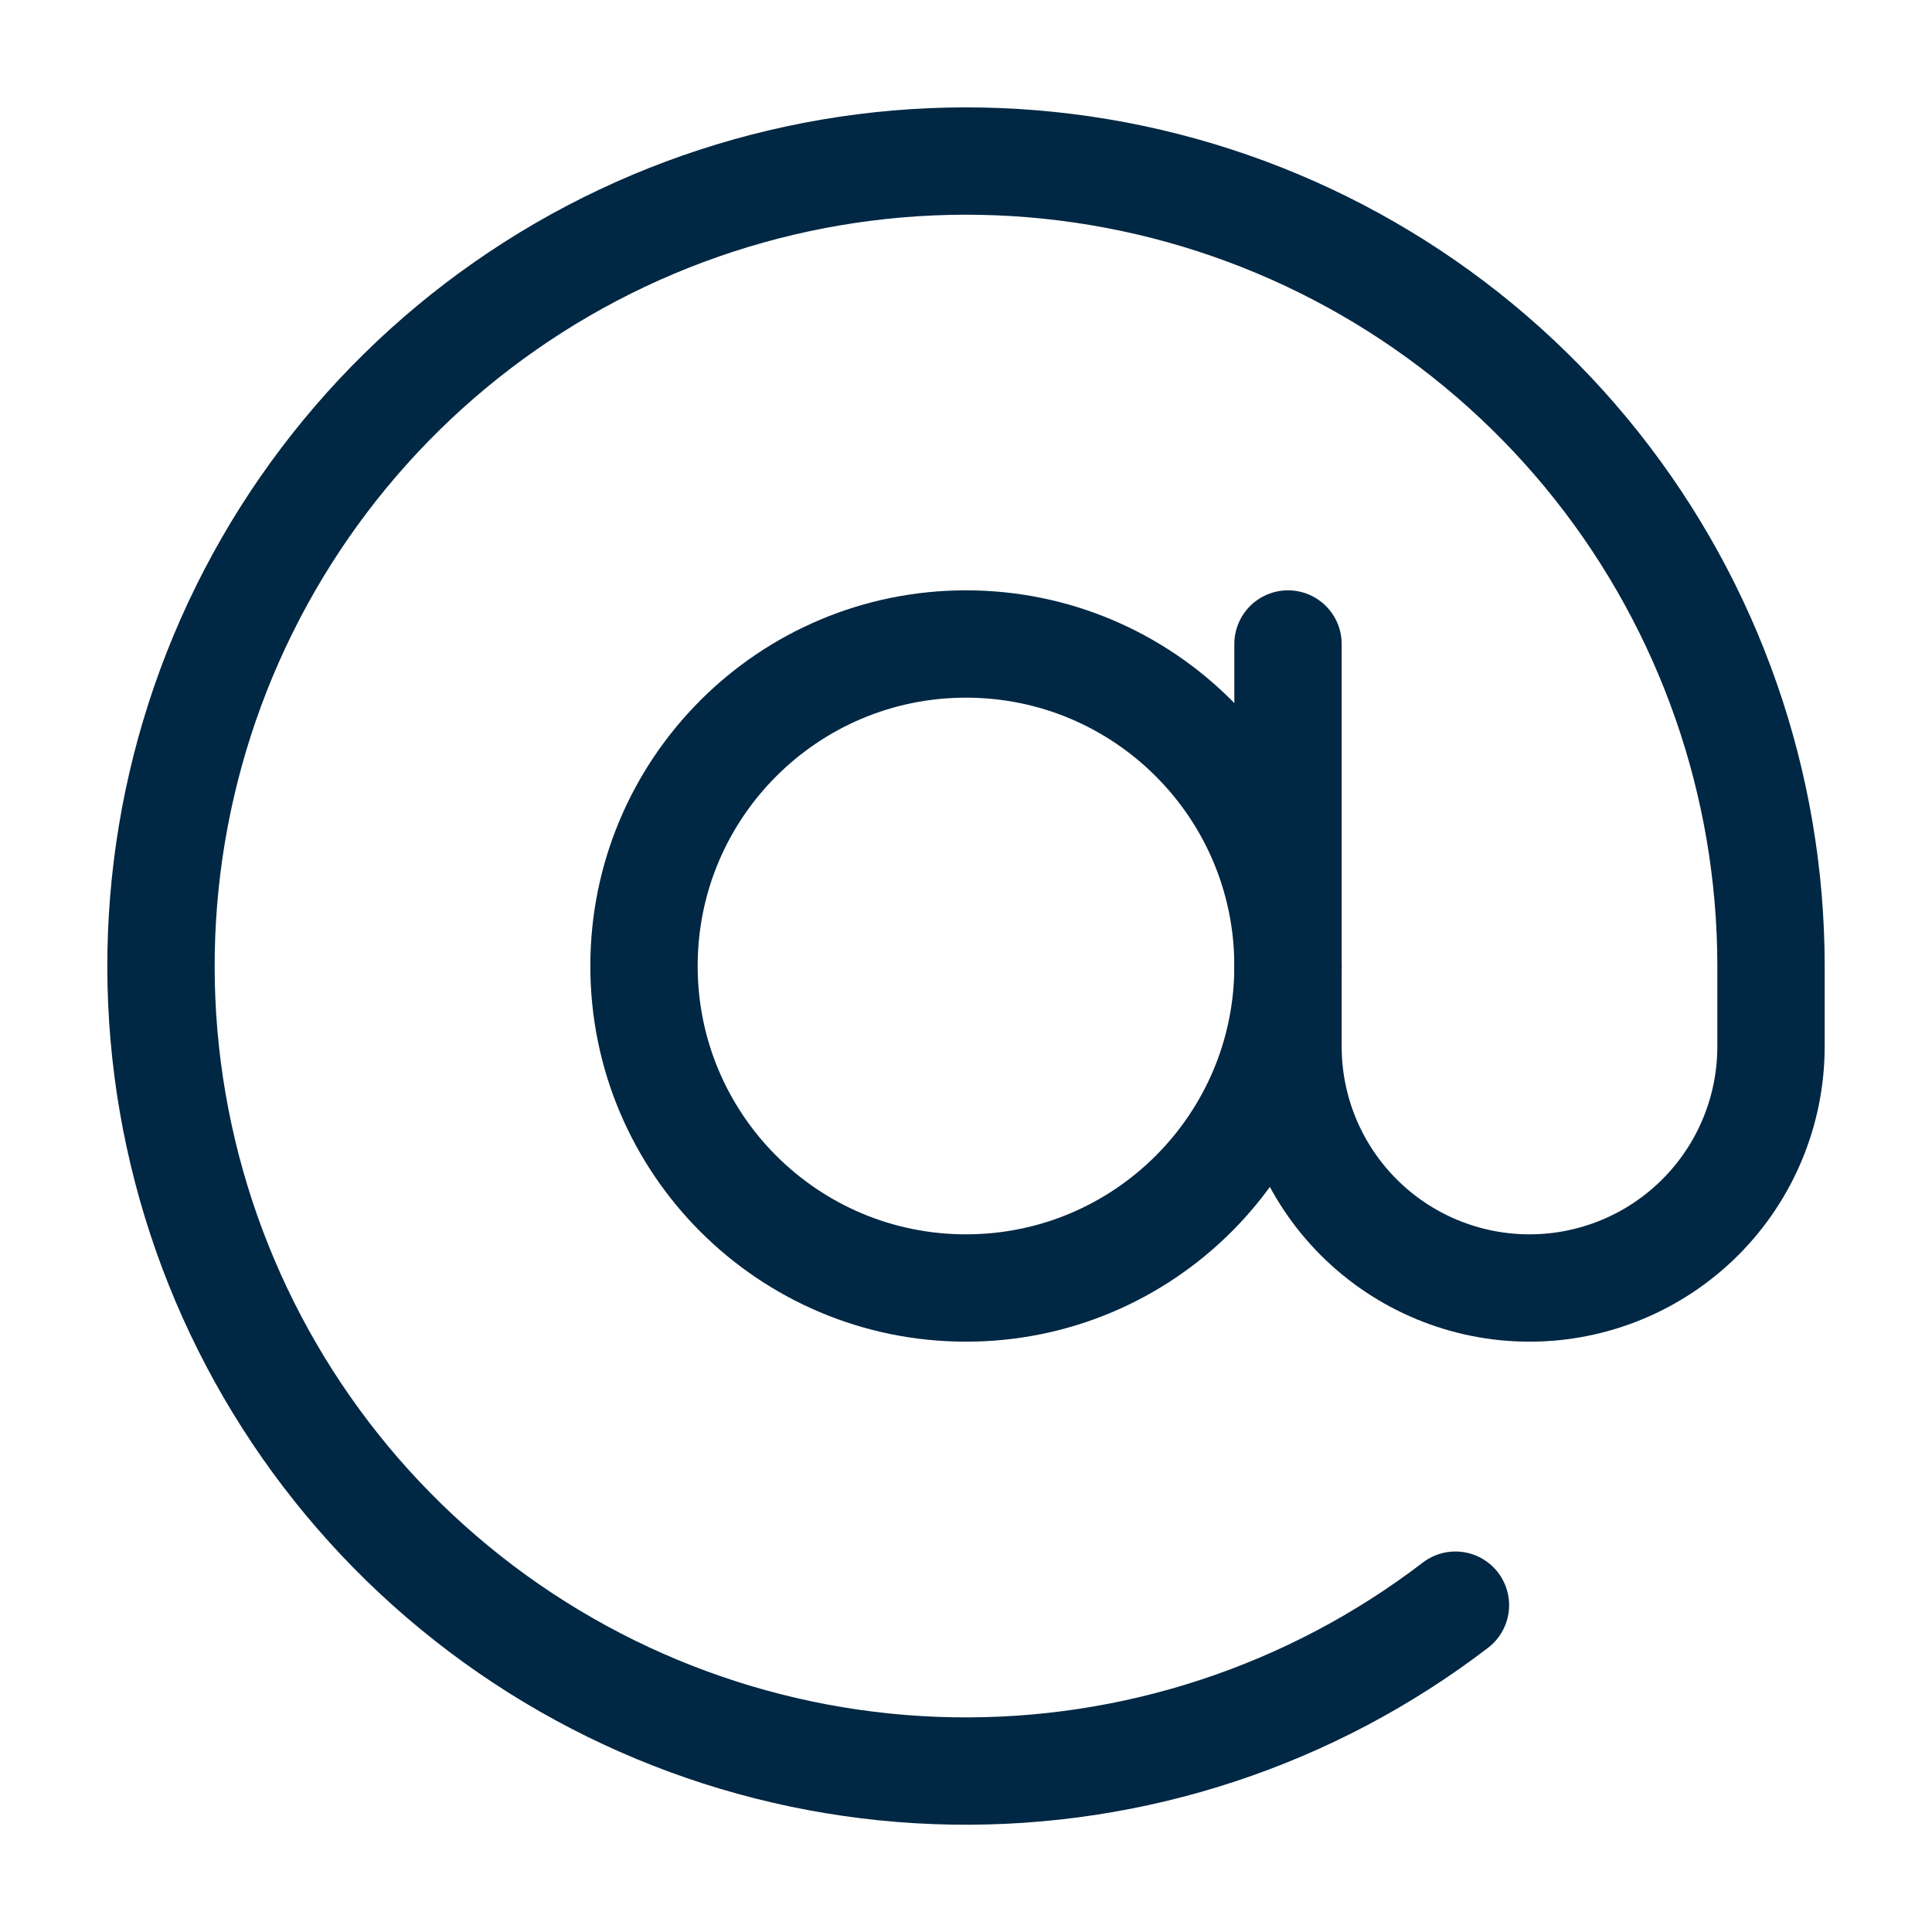 <svg width="36" height="36" viewBox="0 0 36 36" fill="none" xmlns="http://www.w3.org/2000/svg">
<path d="M18 24C21.314 24 24 21.314 24 18C24 14.686 21.314 12 18 12C14.686 12 12 14.686 12 18C12 21.314 14.686 24 18 24Z" stroke="#002743" stroke-width="2" stroke-linecap="round" stroke-linejoin="round"/>
<path d="M24 12V19.5C24 20.694 24.474 21.838 25.318 22.682C26.162 23.526 27.306 24 28.5 24C29.694 24 30.838 23.526 31.682 22.682C32.526 21.838 33 20.694 33 19.5V18C33 14.615 31.854 11.329 29.75 8.677C27.645 6.025 24.706 4.163 21.409 3.393C18.112 2.624 14.652 2.993 11.591 4.439C8.53 5.886 6.049 8.325 4.55 11.361C3.051 14.396 2.623 17.85 3.336 21.159C4.049 24.469 5.86 27.44 8.476 29.589C11.091 31.739 14.357 32.941 17.742 32.999C21.127 33.057 24.432 31.968 27.12 29.91" stroke="#002743" stroke-width="2" stroke-linecap="round" stroke-linejoin="round"/>
</svg>
